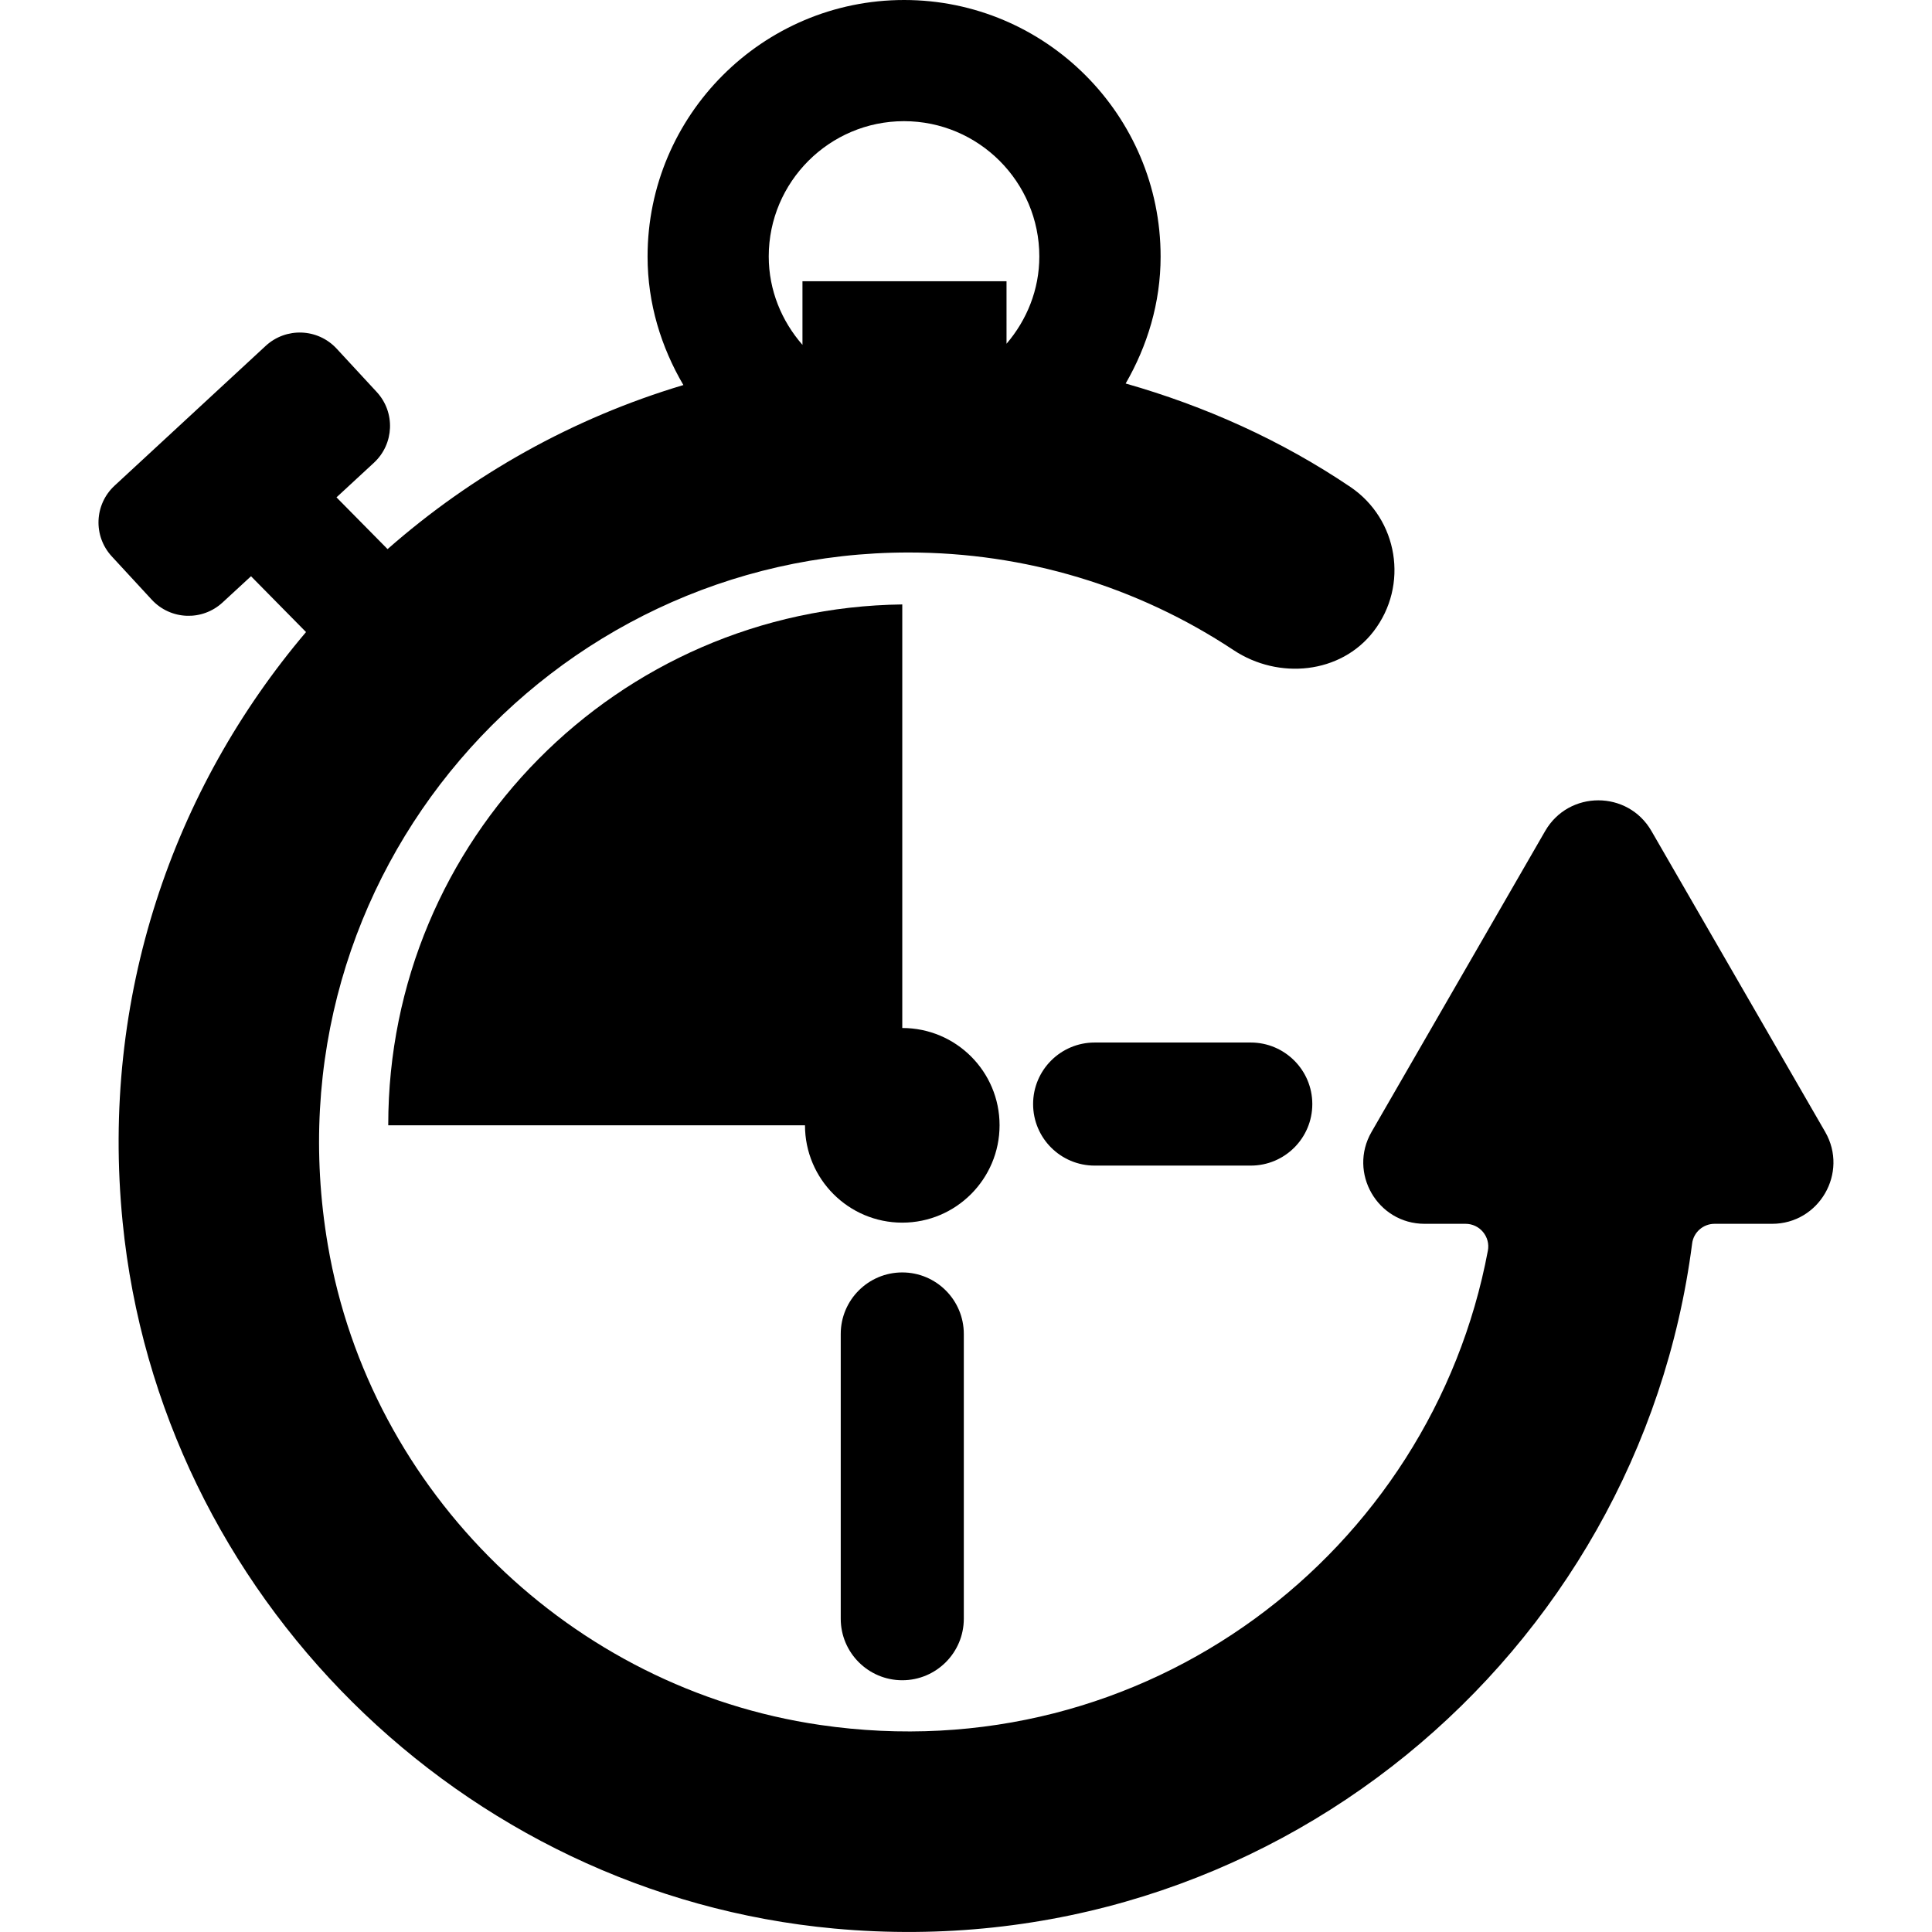 <?xml version="1.0" encoding="iso-8859-1"?>
<!-- Uploaded to: SVG Repo, www.svgrepo.com, Generator: SVG Repo Mixer Tools -->
<!DOCTYPE svg PUBLIC "-//W3C//DTD SVG 1.1//EN" "http://www.w3.org/Graphics/SVG/1.1/DTD/svg11.dtd">
<svg fill="#000000" version="1.1" id="Capa_1" xmlns="http://www.w3.org/2000/svg" xmlns:xlink="http://www.w3.org/1999/xlink" 
	 width="800px" height="800px" viewBox="0 0 31.395 31.395"
	 xml:space="preserve">
<g>
	<g>
		<path d="M29.659,18.393l-2.823-4.889c-0.383-0.665-1.343-0.665-1.727,0l-2.821,4.889c-0.384,0.664,0.096,1.494,0.862,1.494h0.666
			c0.11,0,0.214,0.049,0.283,0.133c0.07,0.084,0.1,0.195,0.079,0.303c-0.916,4.891-5.557,8.484-10.854,7.707
			c-4.036-0.59-7.311-3.774-7.996-7.795c-1.027-6.02,3.604-11.257,9.436-11.257c1.891,0,3.715,0.549,5.284,1.588
			c0.729,0.482,1.737,0.387,2.271-0.304c0.58-0.752,0.398-1.826-0.375-2.349c-1.129-0.762-2.362-1.313-3.652-1.681
			c0.352-0.61,0.568-1.309,0.568-2.062C18.861,1.87,16.99,0,14.692,0c-2.298,0-4.169,1.871-4.169,4.169
			c0,0.764,0.221,1.472,0.582,2.088C9.307,6.794,7.673,7.714,6.298,8.923l-0.83-0.841L6.076,7.52c0.33-0.305,0.352-0.82,0.045-1.151
			L5.47,5.665c-0.306-0.33-0.821-0.35-1.152-0.045L1.863,7.891c-0.331,0.305-0.352,0.82-0.046,1.151l0.649,0.703
			c0.306,0.331,0.82,0.351,1.151,0.045l0.462-0.426l0.894,0.907c-2.157,2.542-3.345,5.93-2.98,9.59
			c0.601,6.055,5.506,10.92,11.564,11.478c7.049,0.647,13.077-4.444,13.94-11.131c0.022-0.183,0.18-0.321,0.364-0.321h0.935
			C29.562,19.887,30.042,19.057,29.659,18.393z M14.69,1.969c1.212,0,2.199,0.986,2.199,2.199c0,0.543-0.205,1.034-0.533,1.418V4.57
			H13.04v1.034c-0.337-0.386-0.548-0.885-0.548-1.437C12.492,2.956,13.478,1.969,14.69,1.969z"/>
		<path d="M16.243,18.285c0-0.873-0.708-1.58-1.581-1.58V9.822c-4.623,0.059-8.353,3.819-8.353,8.456c0,0.004,0,0.006,0,0.008h6.772
			c0,0.873,0.708,1.582,1.581,1.582S16.243,19.158,16.243,18.285z"/>
		<path d="M13.662,21.677v4.627c0,0.552,0.448,1,1,1c0.552,0,1-0.448,1-1v-4.627c0-0.552-0.448-1-1-1
			C14.11,20.677,13.662,21.125,13.662,21.677z"/>
		<path d="M20.325,16.941h-2.537c-0.552,0-1,0.448-1,1c0,0.553,0.448,1,1,1h2.537c0.552,0,1-0.447,1-1
			C21.325,17.39,20.877,16.941,20.325,16.941z"/>
	</g>
</g>
</svg>